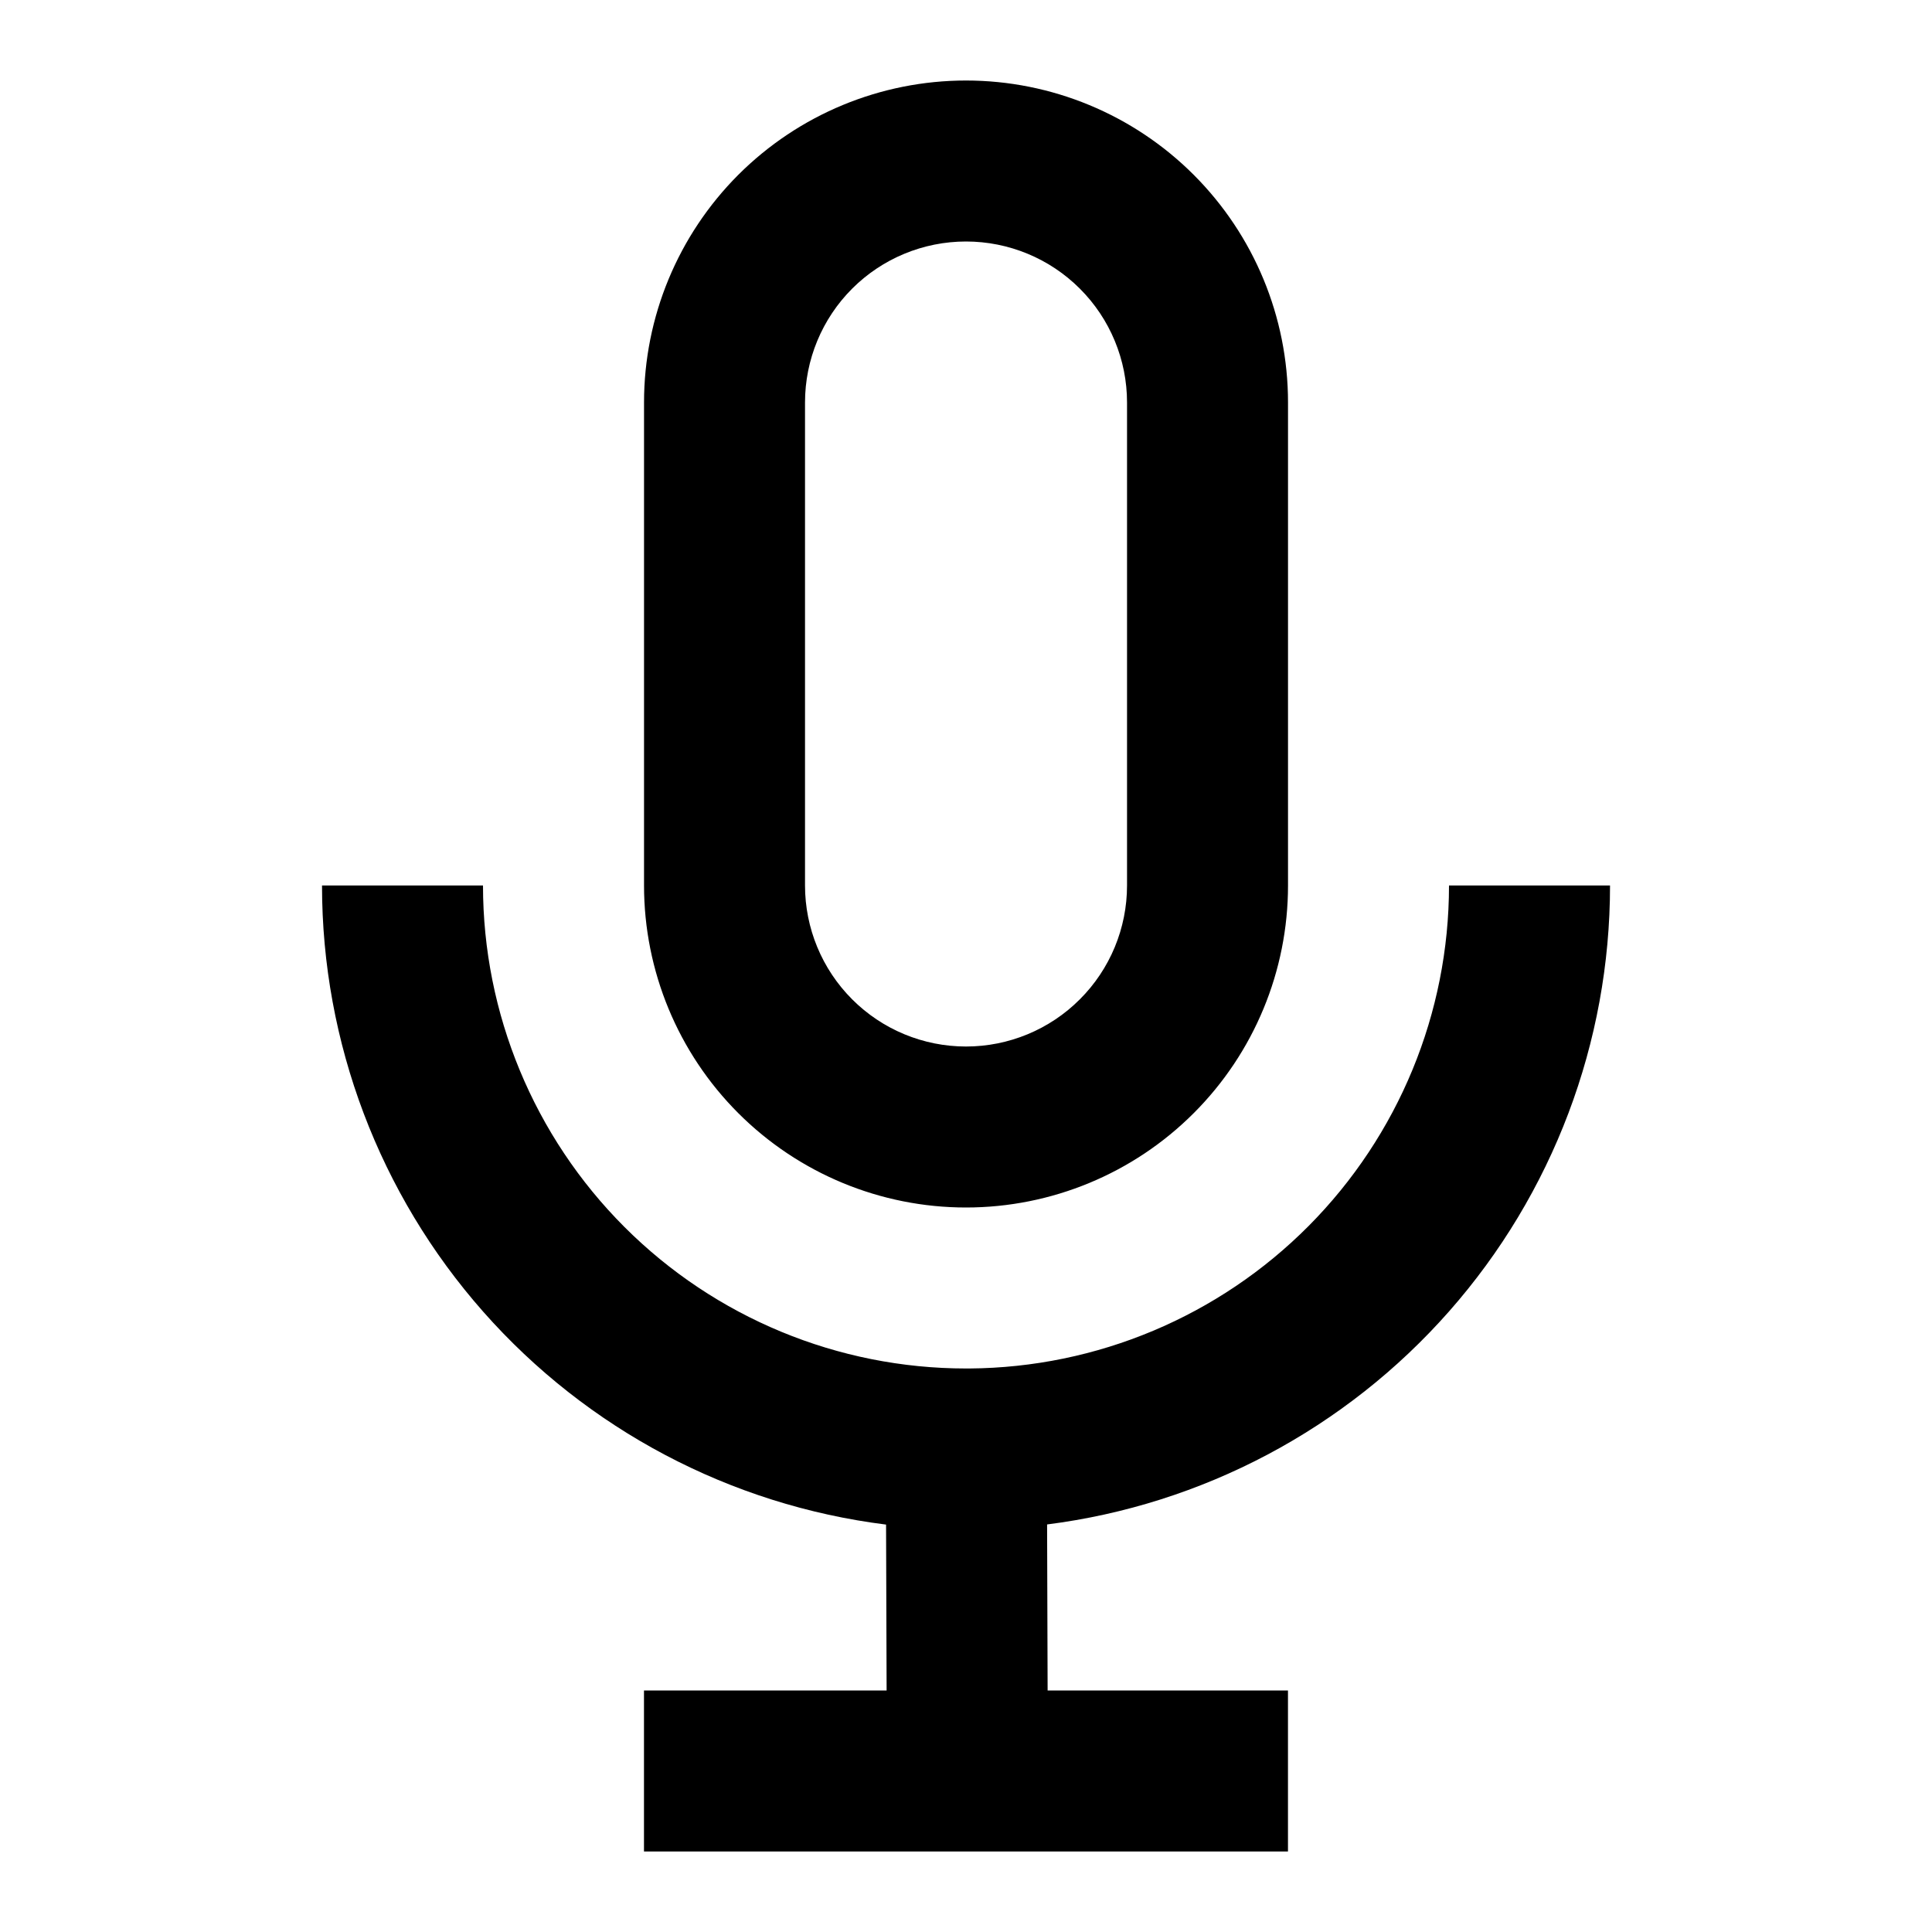 <svg width="40" height="40" viewBox="0 0 40 40" fill="none" xmlns="http://www.w3.org/2000/svg">
<path d="M18.345 31.565C15.121 31.161 12.155 29.594 10.004 27.157C7.854 24.721 6.667 21.583 6.667 18.333H10C10 20.985 11.054 23.529 12.929 25.404C14.805 27.28 17.348 28.333 20 28.333H20.069C22.709 28.315 25.235 27.254 27.096 25.38C28.956 23.507 30 20.974 30 18.333H33.334C33.334 21.579 32.15 24.713 30.004 27.148C27.858 29.584 24.898 31.153 21.679 31.562L21.695 36.662L18.362 36.672L18.345 31.565ZM20 5C19.116 5 18.268 5.351 17.643 5.976C17.018 6.601 16.667 7.449 16.667 8.333V18.333C16.667 19.217 17.018 20.065 17.643 20.69C18.268 21.316 19.116 21.667 20 21.667C20.884 21.667 21.732 21.316 22.357 20.69C22.983 20.065 23.334 19.217 23.334 18.333V8.333C23.334 7.449 22.983 6.601 22.357 5.976C21.732 5.351 20.884 5 20 5ZM20 1.667C21.768 1.667 23.464 2.369 24.714 3.619C25.965 4.87 26.667 6.565 26.667 8.333V18.333C26.667 20.101 25.965 21.797 24.714 23.047C23.464 24.298 21.768 25 20 25C18.232 25 16.537 24.298 15.286 23.047C14.036 21.797 13.334 20.101 13.334 18.333V8.333C13.334 6.565 14.036 4.87 15.286 3.619C16.537 2.369 18.232 1.667 20 1.667Z" fill="black"/>
<path d="M13.333 38.333V35H26.666V38.333H13.333Z" fill="black"/>
</svg>
